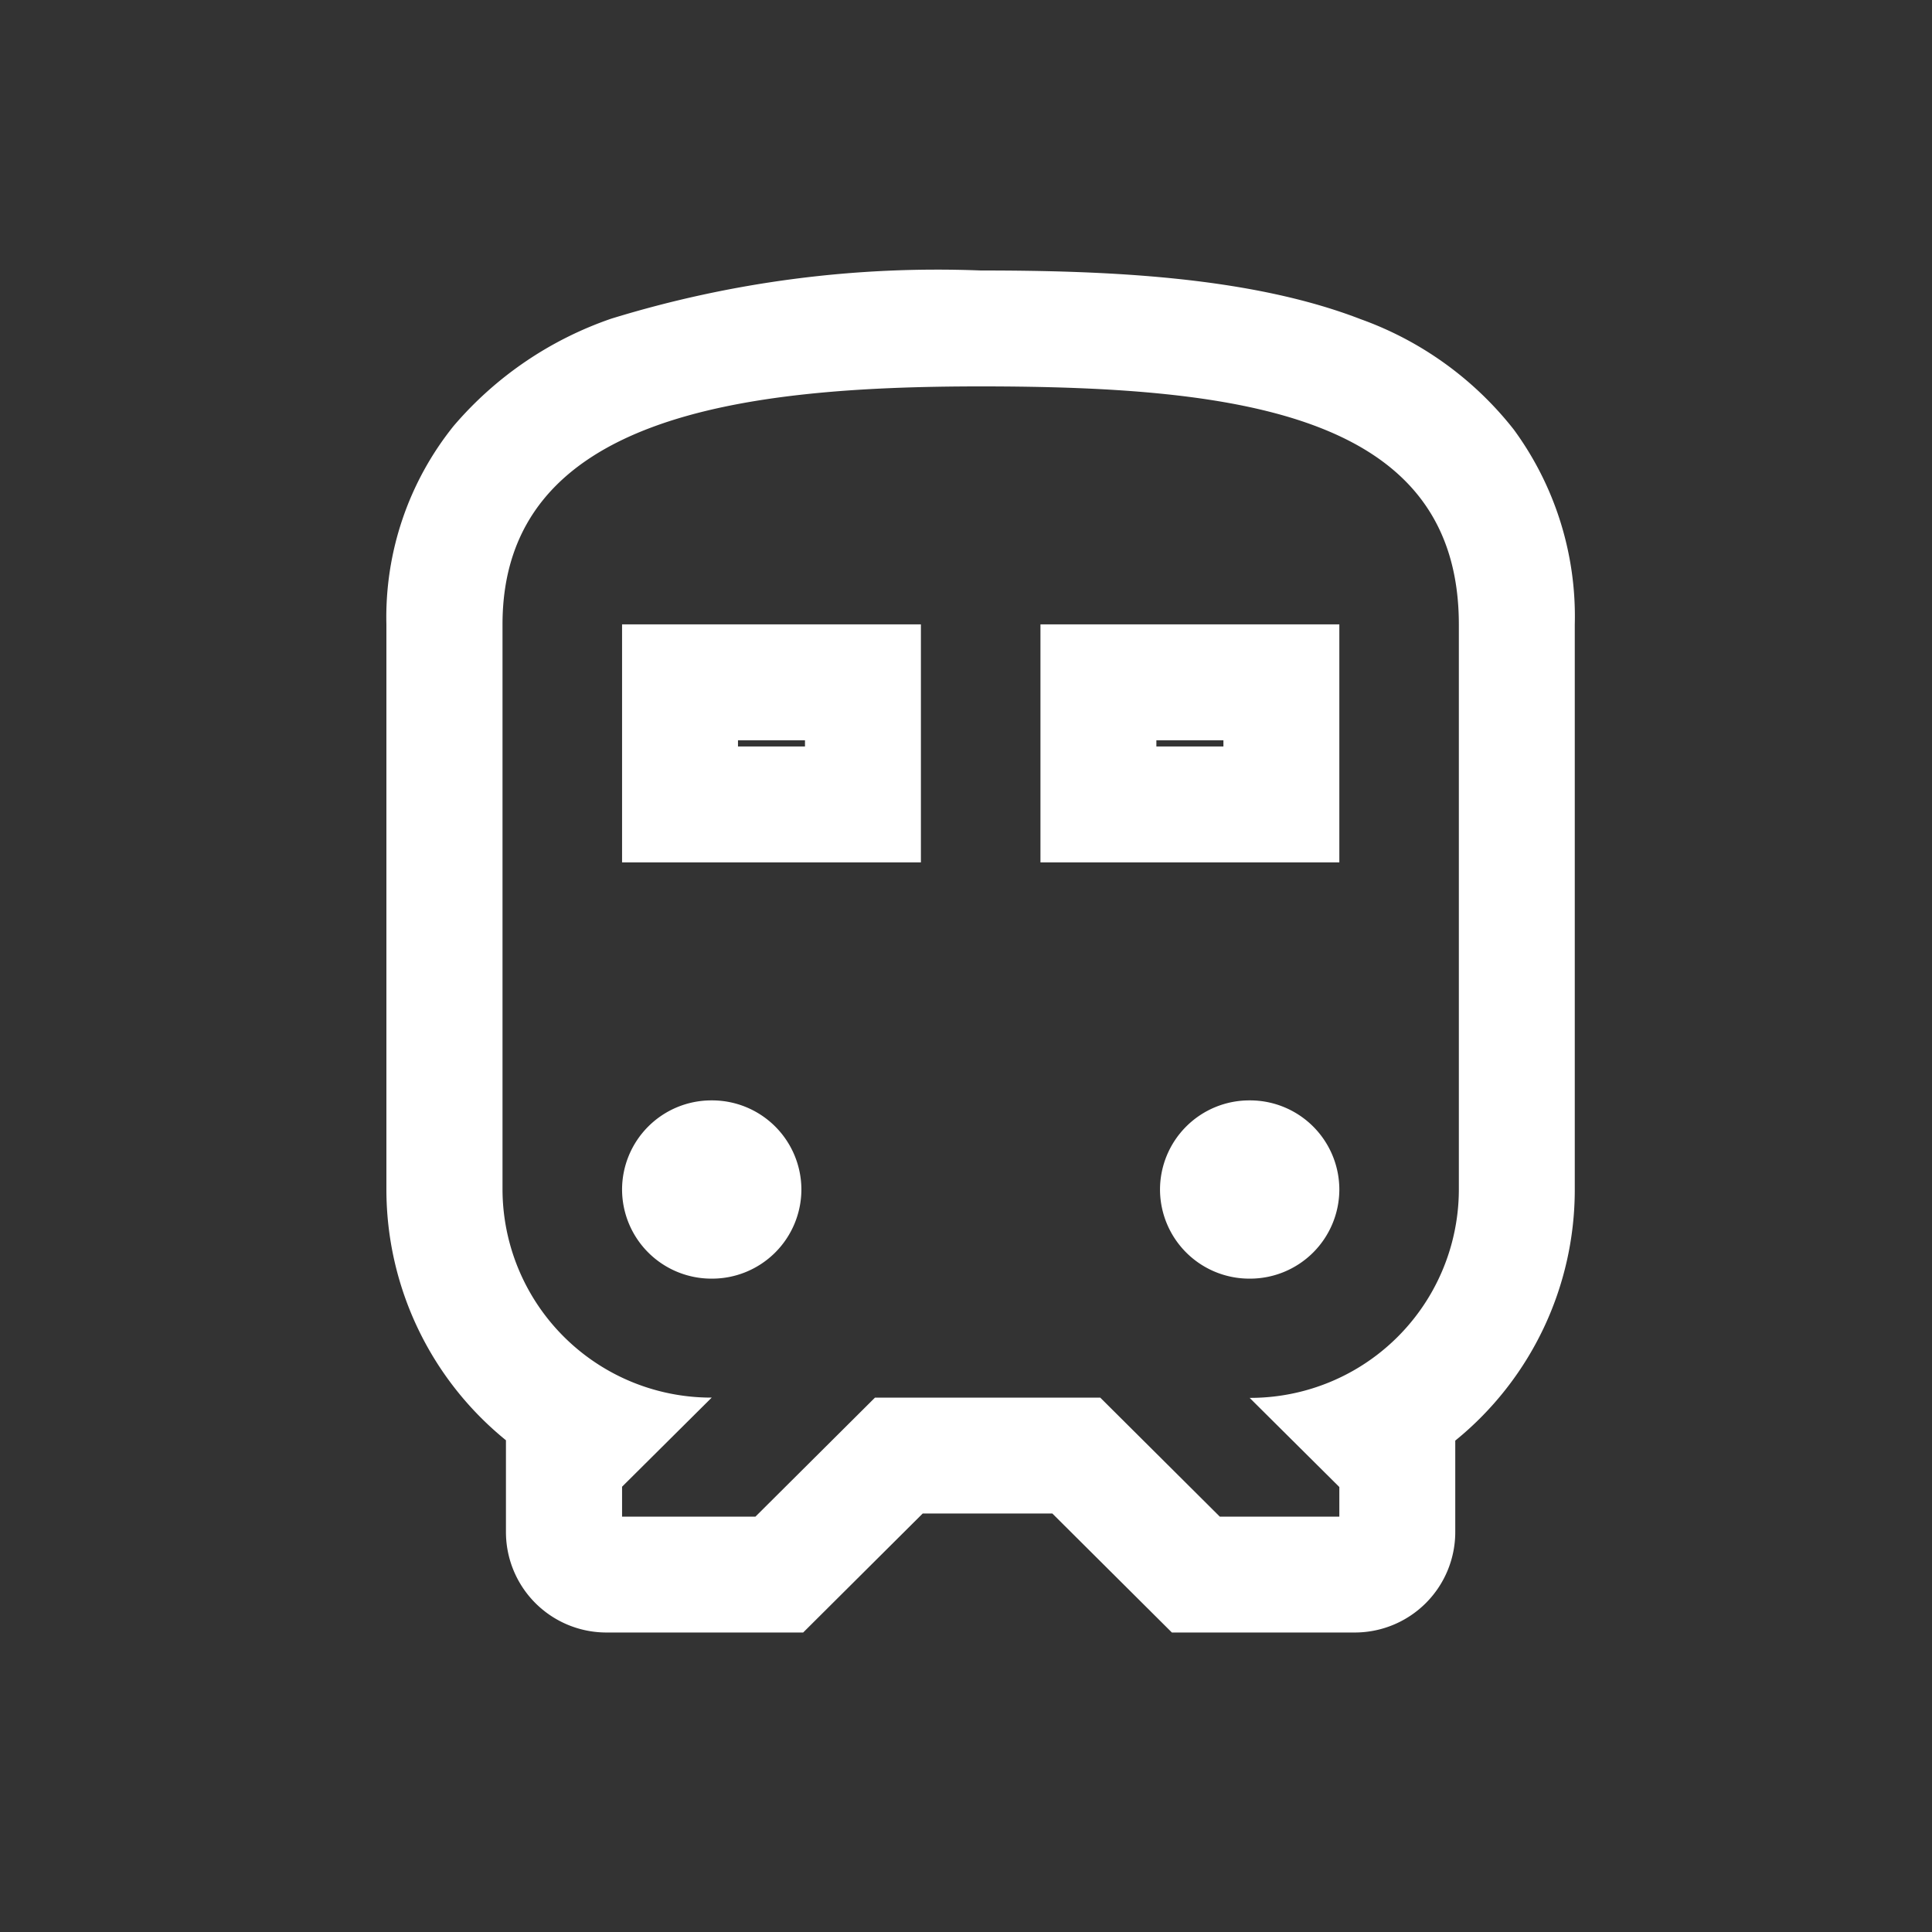 <?xml version="1.0" encoding="UTF-8"?> <svg xmlns="http://www.w3.org/2000/svg" xmlns:xlink="http://www.w3.org/1999/xlink" width="50" height="50" viewBox="0 0 50 50"><rect x="0" y="0" width="50" height="50" fill="#333333" stroke="none"/><defs><clipPath id="clip-_3._SKM"><rect width="50" height="50"></rect></clipPath></defs><g id="_3._SKM" data-name="3. SKM" clip-path="url(#clip-_3._SKM)"><g id="Icon_ionic-md-train" data-name="Icon ionic-md-train" transform="translate(333.58 -185.351)"><path id="Path_46452" data-name="Path 46452" d="M-308.2,195.351c-6.187,0-12.375.766-12.375,6.159v14.625a5.4,5.4,0,0,0,5.414,5.386l-2.32,2.306v.774h3.452l3.094-3.08h5.829l3.094,3.08h3.094v-.766l-2.321-2.307a5.4,5.4,0,0,0,5.414-5.386V201.517c0-5.4-5.54-6.166-12.375-6.166m-1.547,12.319h-7.734v-6.16h7.734v6.16m10.829,0h-7.735v-6.16h7.735v6.16m-16.243,10.772a2.311,2.311,0,0,1-2.32-2.307,2.311,2.311,0,0,1,2.32-2.306,2.311,2.311,0,0,1,2.321,2.306,2.311,2.311,0,0,1-2.321,2.307m13.922,0a2.311,2.311,0,0,1-2.32-2.307,2.311,2.311,0,0,1,2.32-2.306,2.311,2.311,0,0,1,2.321,2.306,2.311,2.311,0,0,1-2.321,2.307m-6.961-26.091c3.252,0,6.963.15,9.833,1.26a8.826,8.826,0,0,1,3.966,2.86,8.18,8.18,0,0,1,1.576,5.046v14.625a8.361,8.361,0,0,1-3.093,6.492V225a2.6,2.6,0,0,1-2.6,2.6h-4.734l-3.094-3.08H-309.7l-3.094,3.08h-5.092a2.6,2.6,0,0,1-2.6-2.6v-2.375a8.362,8.362,0,0,1-3.094-6.492V201.51a7.9,7.9,0,0,1,1.738-5.133,9.367,9.367,0,0,1,4.081-2.779A28.678,28.678,0,0,1-308.2,192.351Zm-4.547,12.159h-1.734v.16h1.734Zm10.829,0h-1.735v.16h1.735Z" fill="#fff"></path></g></g></svg> 